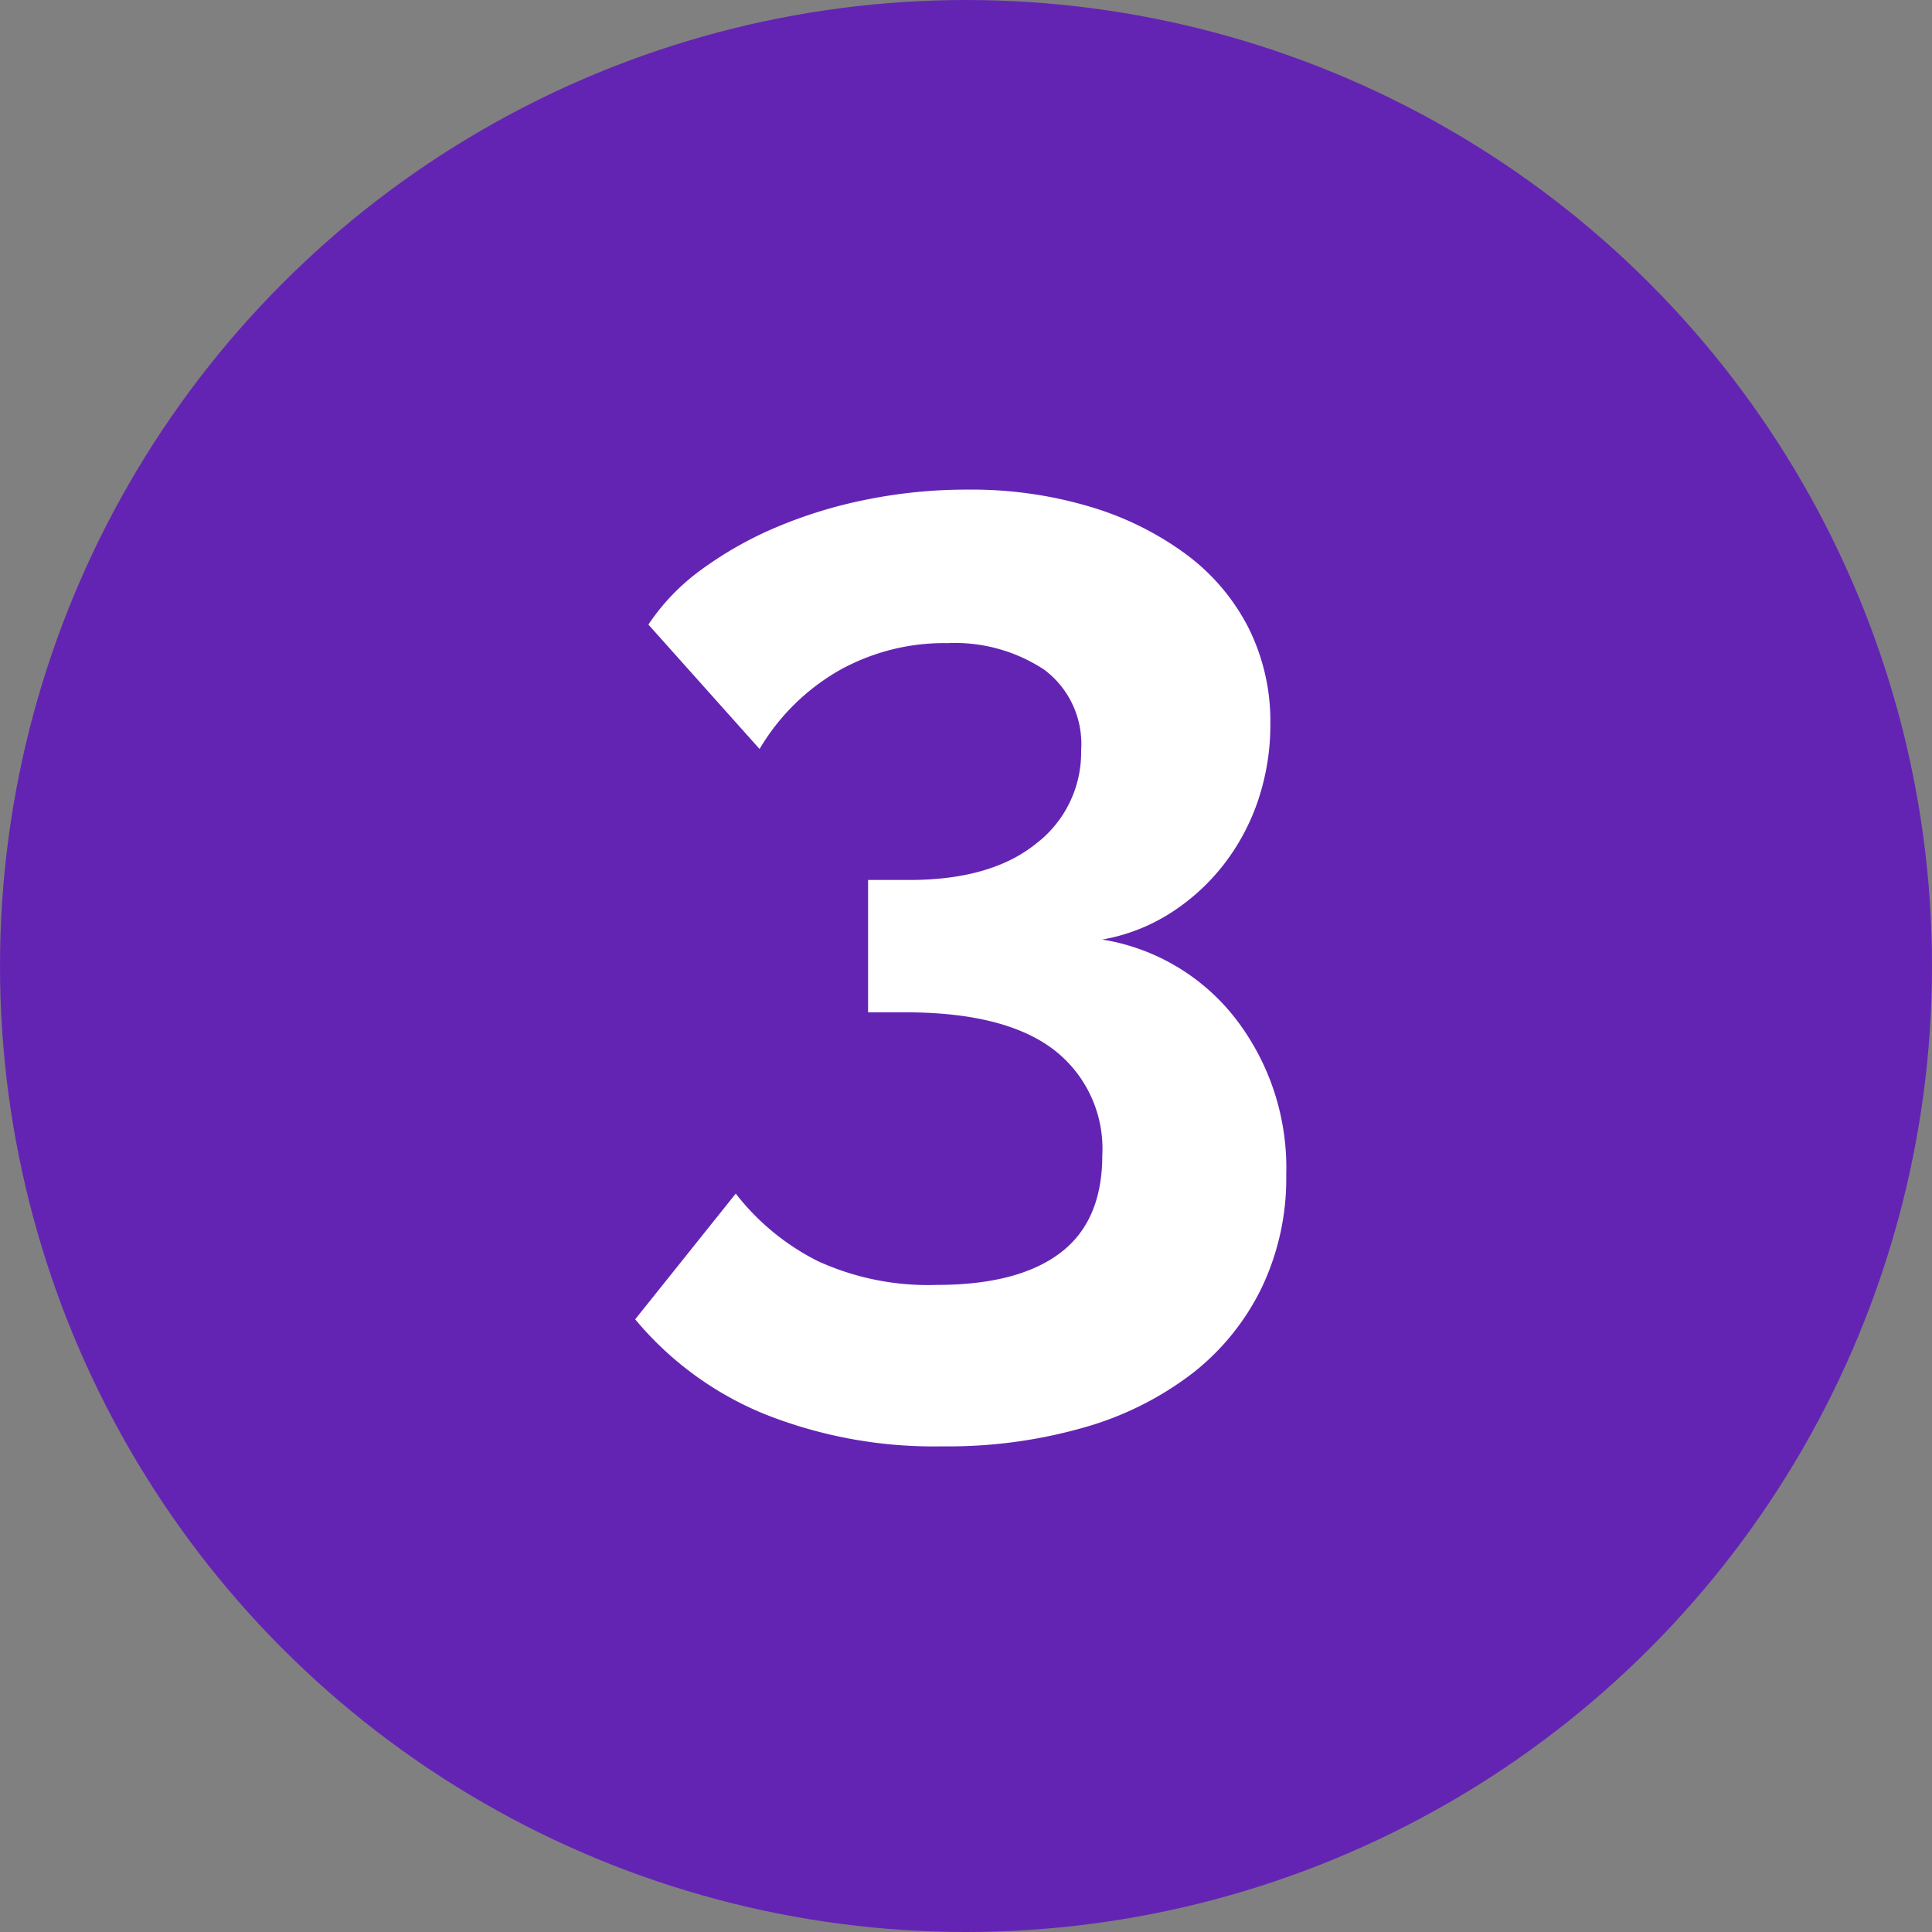 <svg xmlns="http://www.w3.org/2000/svg" width="146" height="146" viewBox="0 0 146 146"><rect x="0" y="0" width="146" height="146" fill="#808080" stroke="none"/><g transform="translate(-1279 -327)"><circle cx="73" cy="73" r="73" transform="translate(1279 327)" fill="#6424b3"></circle><path d="M38.1-23.6a15.969,15.969,0,0,1,10.05,5.95A18.464,18.464,0,0,1,52-5.8a19.162,19.162,0,0,1-1.85,8.5,18.4,18.4,0,0,1-5.2,6.45,24.319,24.319,0,0,1-8.15,4.1A37.3,37.3,0,0,1,26,14.7a34.574,34.574,0,0,1-13.45-2.45A25,25,0,0,1,2.8,5.1l7.6-9.5A18.188,18.188,0,0,0,16.6.7a20.036,20.036,0,0,0,9,1.8q6.1,0,9.3-2.4t3.2-7.4a9.434,9.434,0,0,0-3.7-8q-3.7-2.8-11.2-2.8H20.4v-10h3.1q6.2,0,9.6-2.75a8.666,8.666,0,0,0,3.4-7.05A7,7,0,0,0,33.7-44a12.281,12.281,0,0,0-7.3-2,16.242,16.242,0,0,0-8.25,2.1A16.537,16.537,0,0,0,12.2-38L3.8-47.4a16.2,16.2,0,0,1,4-4.15,27.985,27.985,0,0,1,5.65-3.2,35,35,0,0,1,6.85-2.1,38.162,38.162,0,0,1,7.6-.75,31.356,31.356,0,0,1,9.3,1.3,23.429,23.429,0,0,1,7.25,3.6,15.928,15.928,0,0,1,4.7,5.55A15.783,15.783,0,0,1,50.8-39.9a17.906,17.906,0,0,1-.9,5.7,16.466,16.466,0,0,1-2.6,4.9,15.871,15.871,0,0,1-4.05,3.7A14.073,14.073,0,0,1,38.1-23.6Z" transform="translate(1324.2 421.6)" fill="#fff"></path></g></svg>